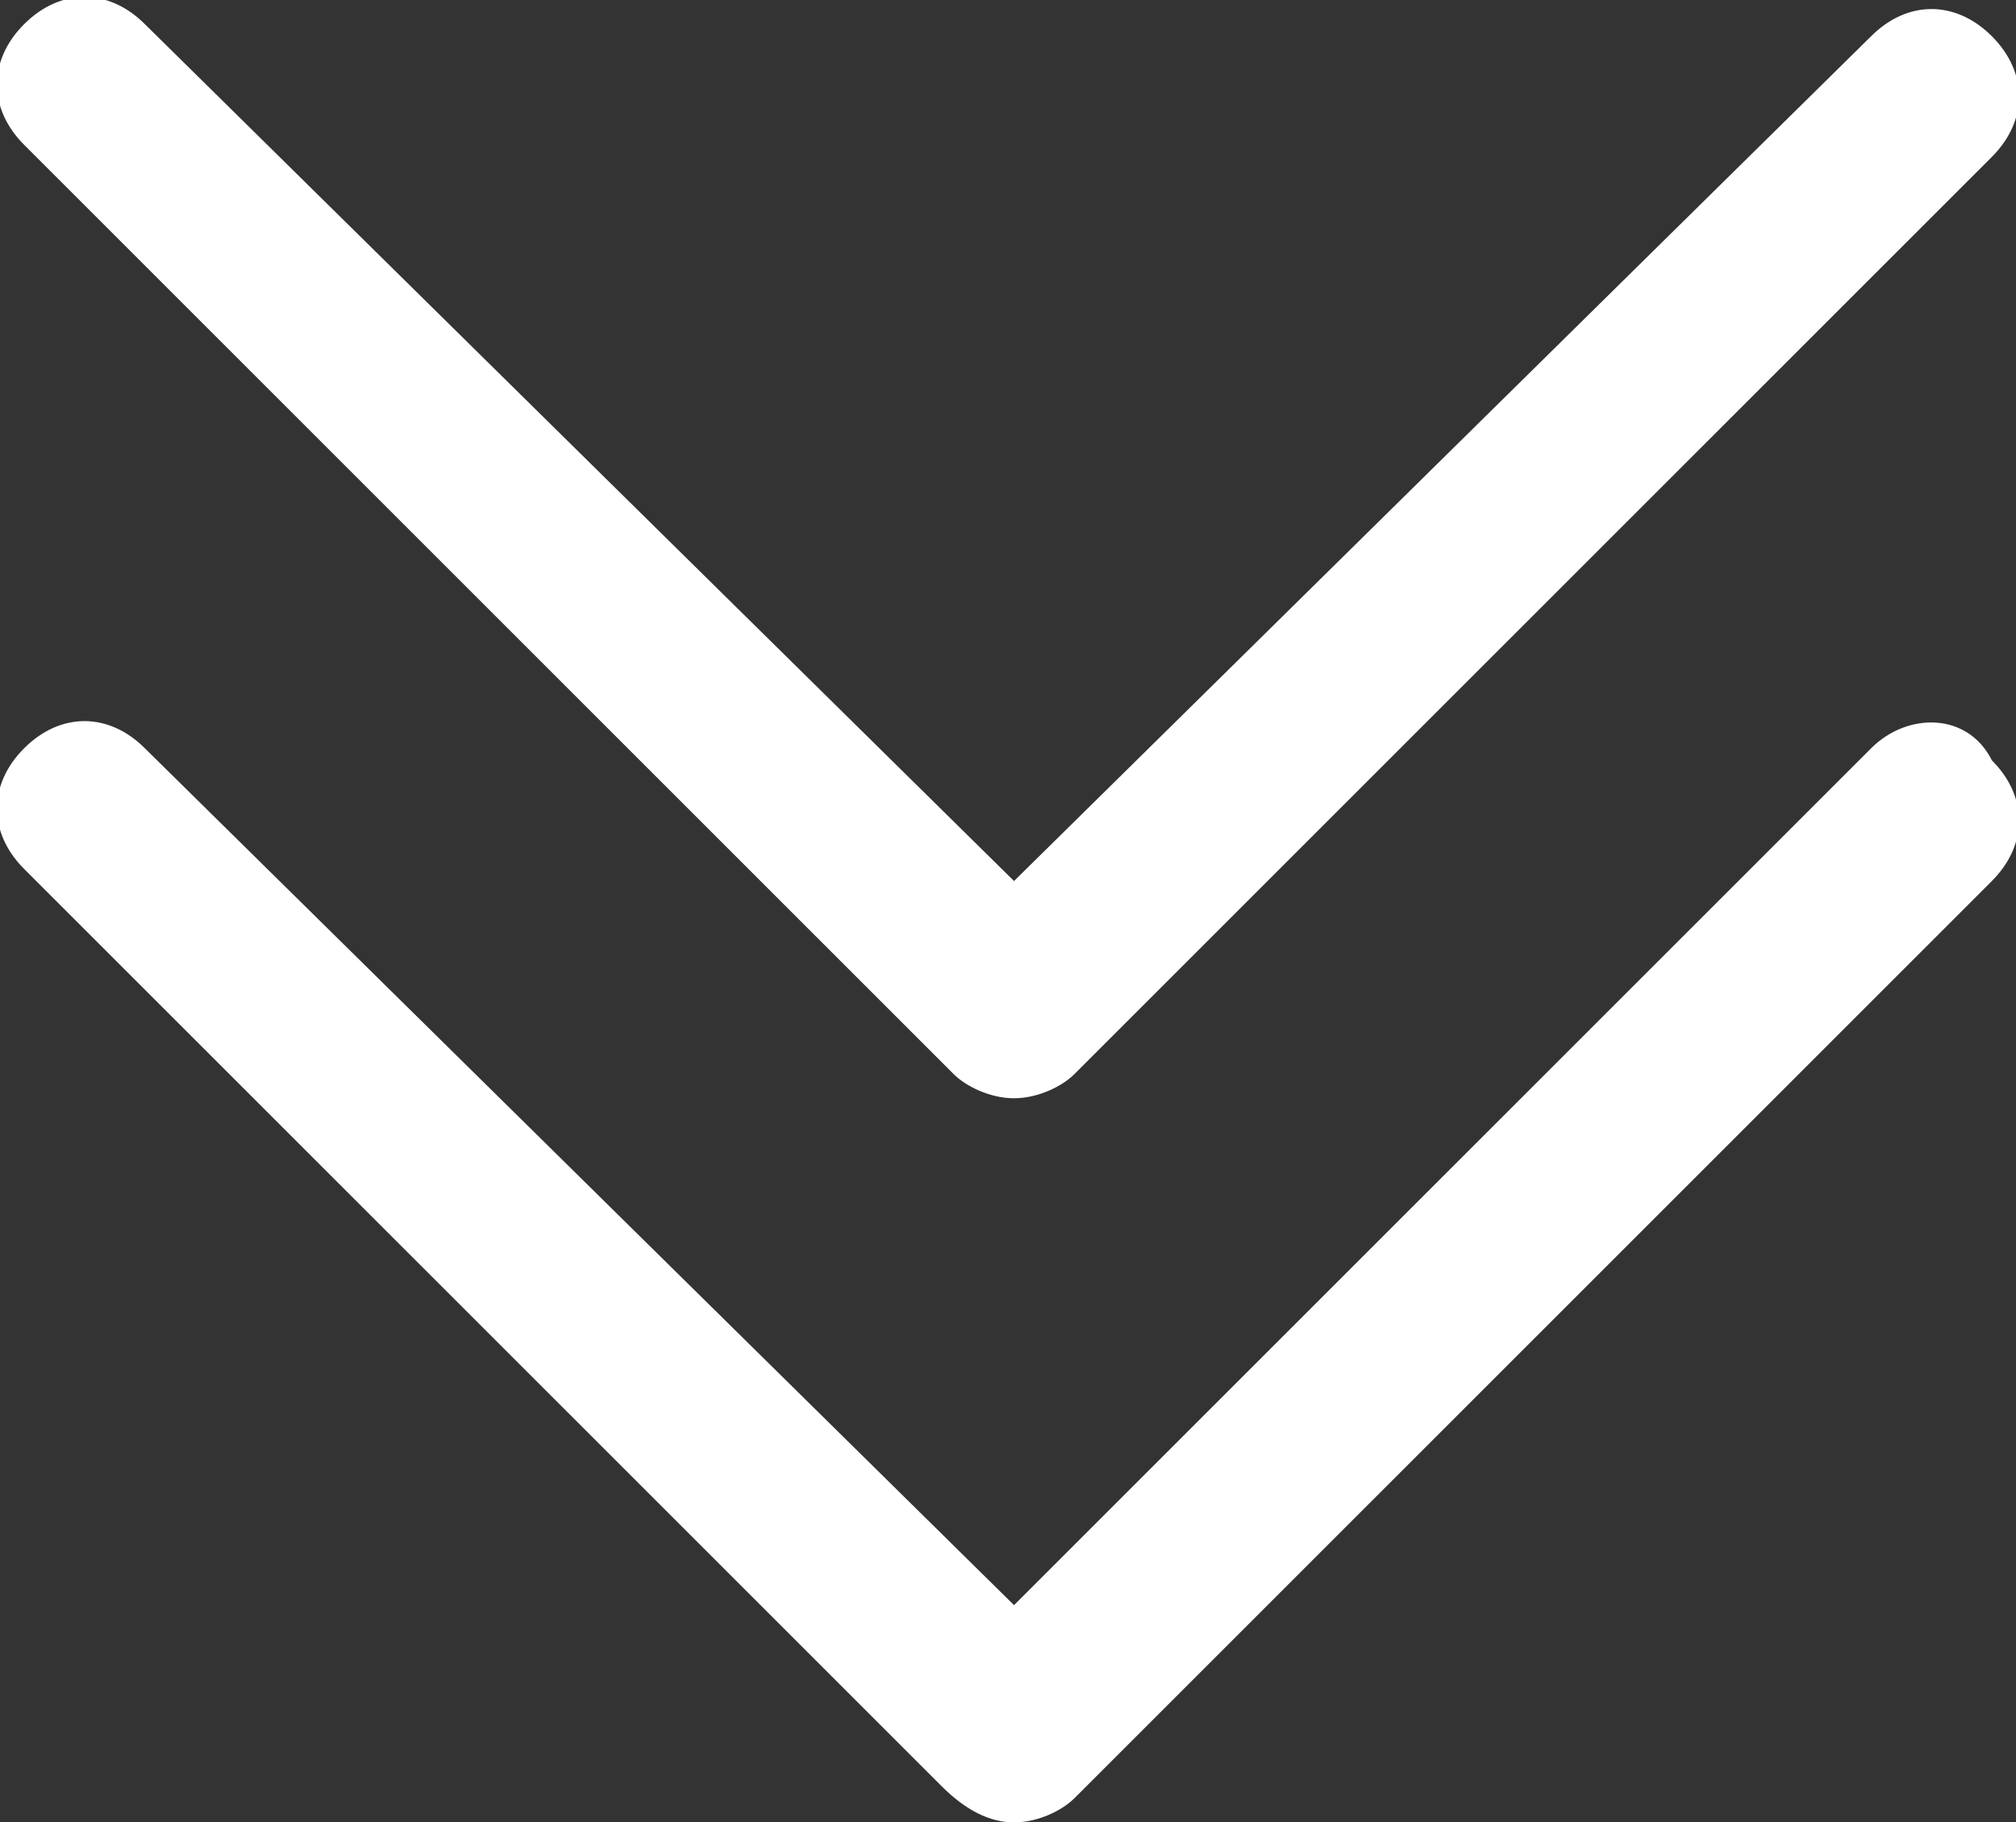 <?xml version="1.0" encoding="utf-8"?>
<!-- Generator: Adobe Illustrator 24.3.0, SVG Export Plug-In . SVG Version: 6.00 Build 0)  -->
<svg version="1.1" id="Layer_1" xmlns="http://www.w3.org/2000/svg" xmlns:xlink="http://www.w3.org/1999/xlink" x="0px" y="0px"
	 viewBox="0 0 16.7 15.1" style="enable-background:new 0 0 16.7 15.1;" xml:space="preserve">
<rect x="0" y="0" width="16.7" height="15.1" fill="#333333" stroke="none"/>
<style type="text/css">
	.st0{fill:#FFFFFF;}
</style>
<desc>Created with Sketch.</desc>
<g>
	<path class="st0" d="M15.5,6.2l-7.1,7.1L1.2,6.2c-0.3-0.3-0.7-0.3-1,0s-0.3,0.7,0,1l7.6,7.6C8,15,8.2,15.1,8.4,15.1
		s0.4-0.1,0.5-0.2l7.6-7.6c0.3-0.3,0.3-0.7,0-1C16.3,5.9,15.8,5.9,15.5,6.2z"/>
	<path class="st0" d="M7.9,8.9C8,9,8.2,9.1,8.4,9.1S8.8,9,8.9,8.9l7.6-7.6c0.3-0.3,0.3-0.7,0-1s-0.7-0.3-1,0l-7.1,7L1.2,0.2
		c-0.3-0.3-0.7-0.3-1,0s-0.3,0.7,0,1L7.9,8.9z"/>
</g>
</svg>
